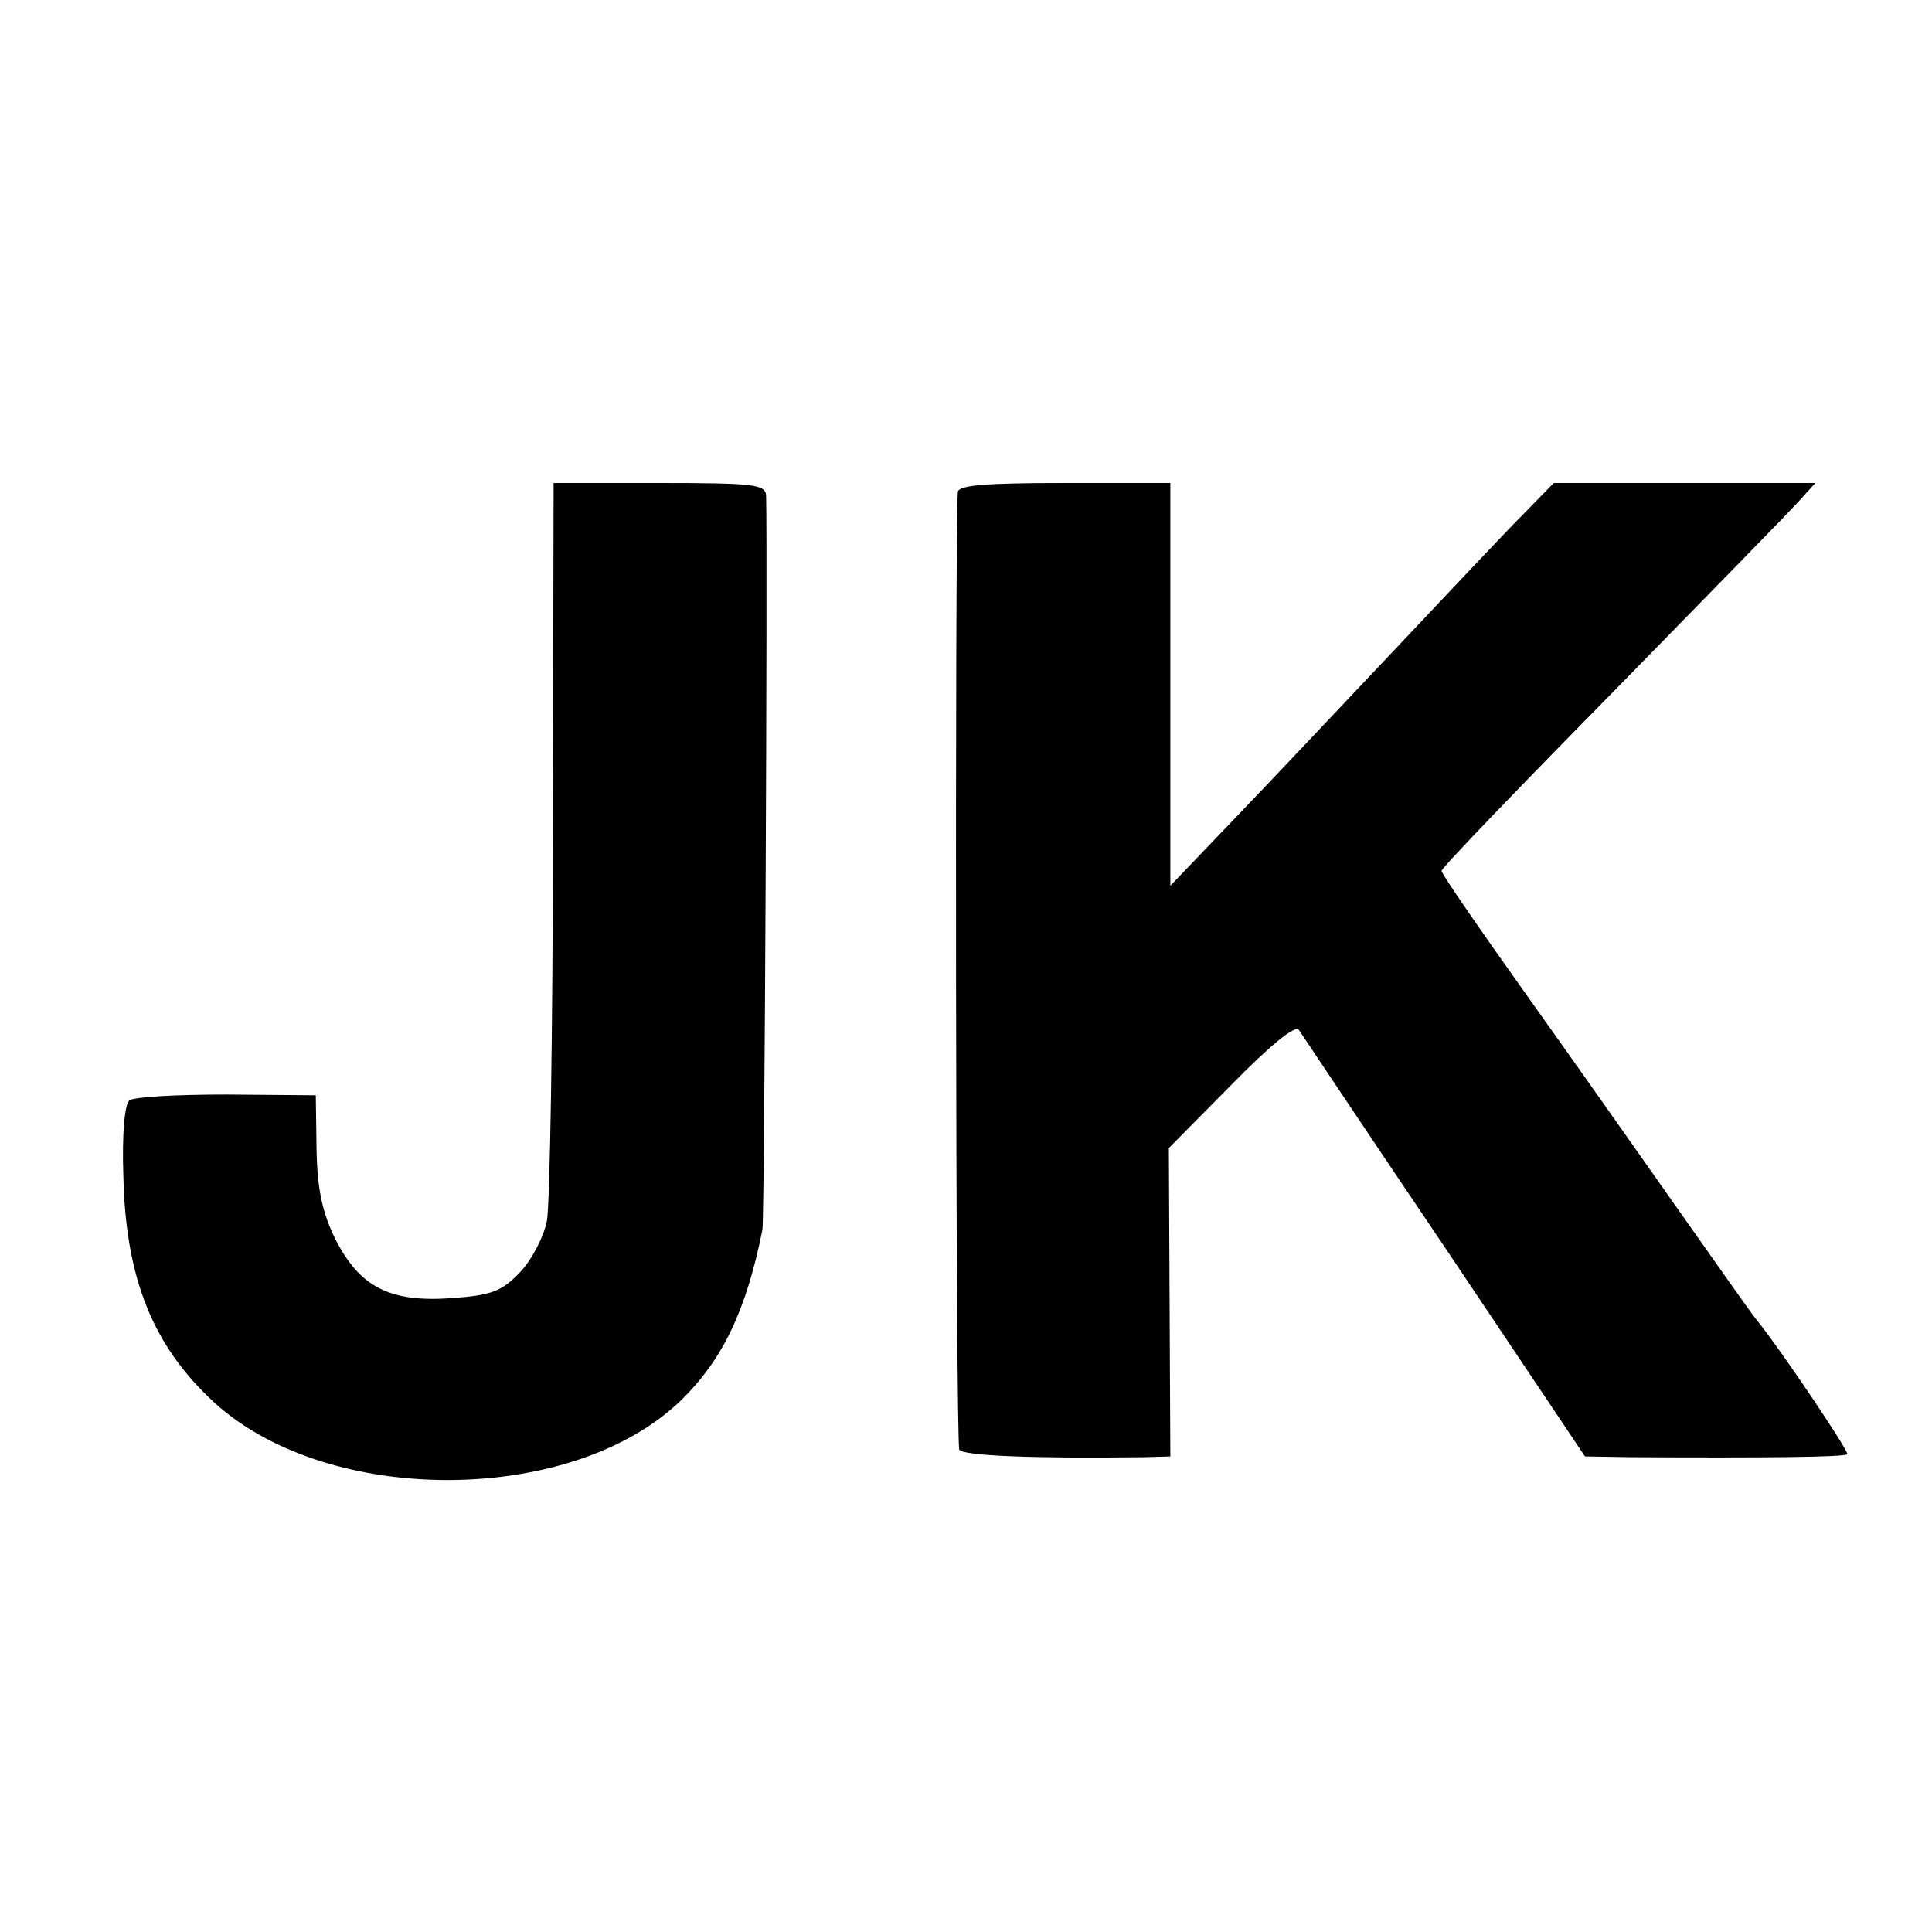 <?xml version="1.0" standalone="no"?>
<!DOCTYPE svg PUBLIC "-//W3C//DTD SVG 20010904//EN"
 "http://www.w3.org/TR/2001/REC-SVG-20010904/DTD/svg10.dtd">
<svg version="1.0" xmlns="http://www.w3.org/2000/svg"
 width="260pt" height="260pt" viewBox="0 0 260 260"
 preserveAspectRatio="xMidYMid meet">
<g transform="translate(0,260) scale(0.1,-0.1)"
fill="#000000" stroke="none">
<path d="M744 1473 c0 -263 -4 -495 -8 -516 -4 -21 -20 -52 -36 -69 -25 -26
-38 -31 -92 -35 -84 -6 -124 15 -157 80 -17 35 -24 66 -25 120 l-1 73 -120 1
c-66 0 -125 -3 -131 -8 -6 -5 -10 -44 -8 -101 3 -139 40 -230 123 -306 154
-140 482 -138 628 4 55 54 87 119 109 229 3 15 7 907 5 988 -1 15 -15 17 -144
17 l-142 0 -1 -477z"/>
<path d="M1289 1938 c-4 -56 -3 -1282 2 -1289 5 -8 97 -12 249 -10 l35 1 -1
207 -1 208 84 85 c52 53 86 81 91 74 4 -6 92 -138 196 -292 l189 -282 61 -1
c182 -1 288 0 292 4 3 3 -91 143 -123 182 -5 6 -51 71 -103 145 -52 74 -145
206 -207 293 -62 87 -113 161 -113 165 0 4 105 113 233 243 127 130 241 246
251 258 l19 21 -176 0 -176 0 -43 -44 c-24 -24 -99 -104 -168 -177 -69 -73
-166 -176 -215 -227 l-90 -94 0 271 0 271 -142 0 c-107 0 -143 -3 -144 -12z"/>
</g>
</svg>
